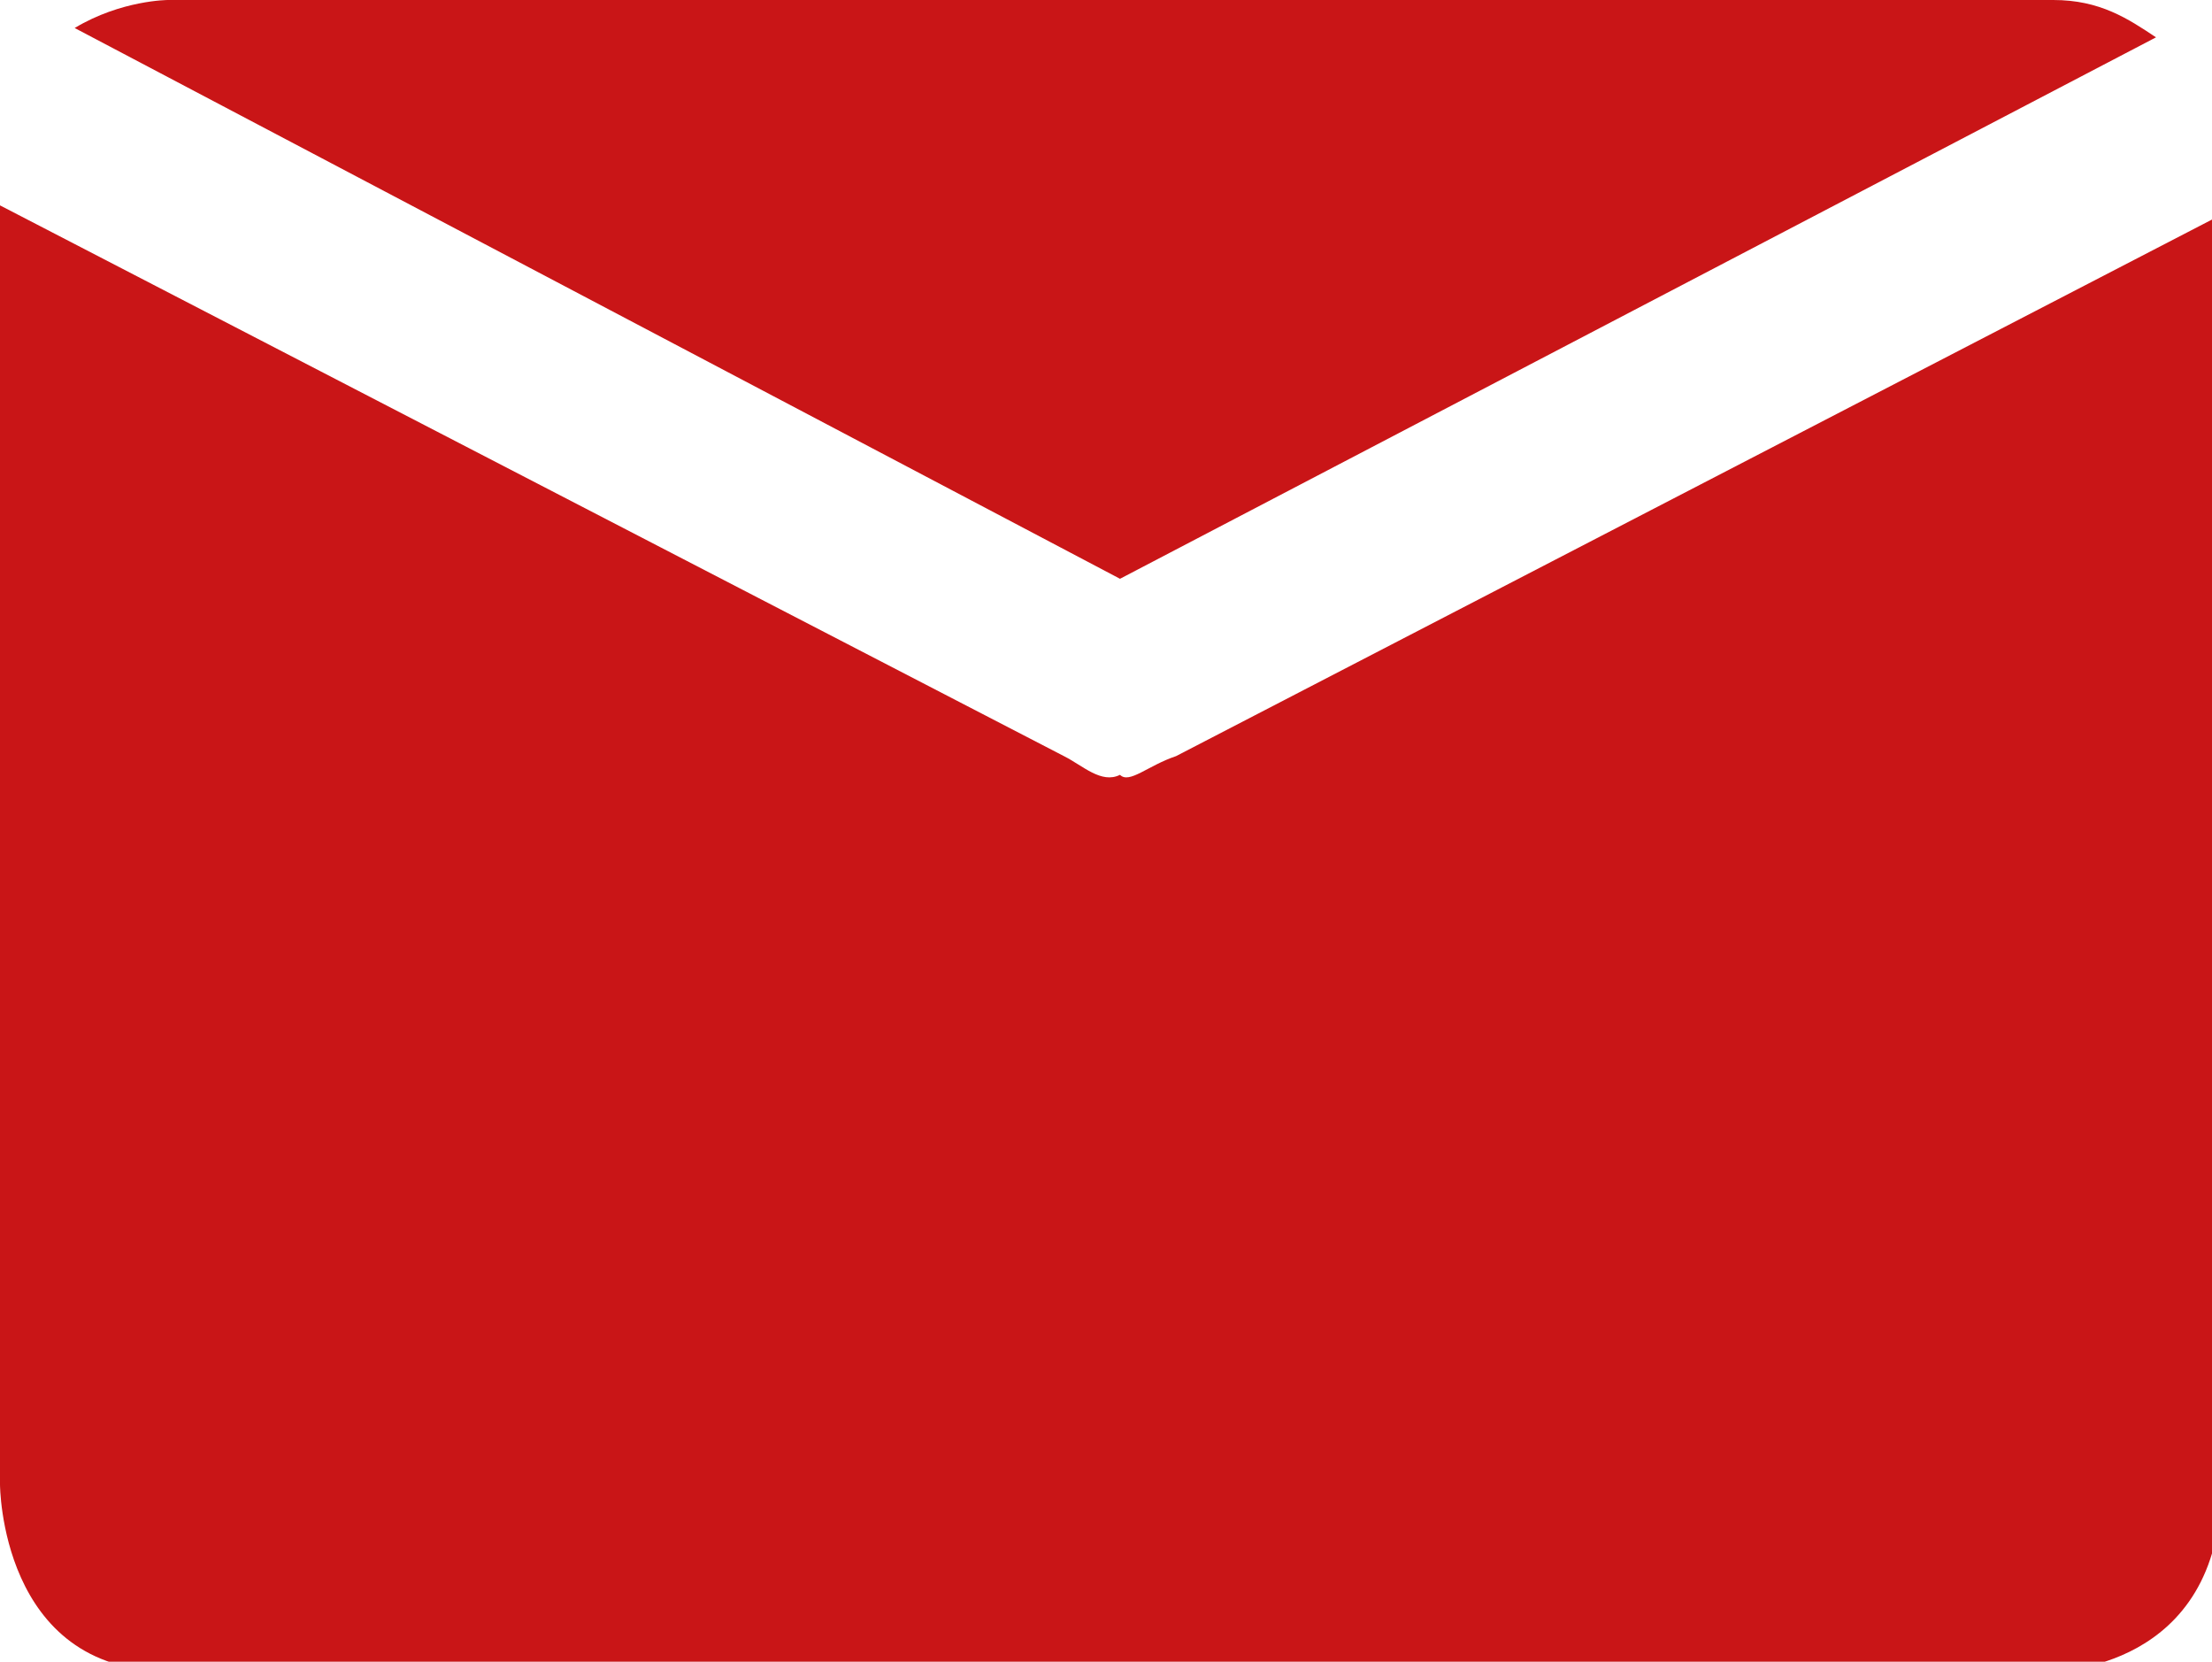 <?xml version="1.0" encoding="utf-8"?>
<svg version="1.1" id="c1" xmlns="http://www.w3.org/2000/svg" xmlns:xlink="http://www.w3.org/1999/xlink" x="0px" y="0px"
	 viewBox="0 0 23.7 17.8" enable-background="new 0 0 23.7 17.8" xml:space="preserve">
<g id="shape">
	<path id="shape1" fill="#C91517" d="M23.1,0.4C22.8,0.2,22.5,0,22,0H1.8c0,0-0.5,0-1,0.3L12,6.2L23.1,0.4z"/>
	<path id="shape2" fill="#C91517" d="M12.6,8.1c-0.3,0.1-0.5,0.3-0.6,0.2c-0.2,0.1-0.4-0.1-0.6-0.2L0,2.2v13.7c0,0,0,2,1.8,2H22
		c0,0,1.8,0,1.8-2V2.3L12.6,8.1z"/>
</g>
</svg>
